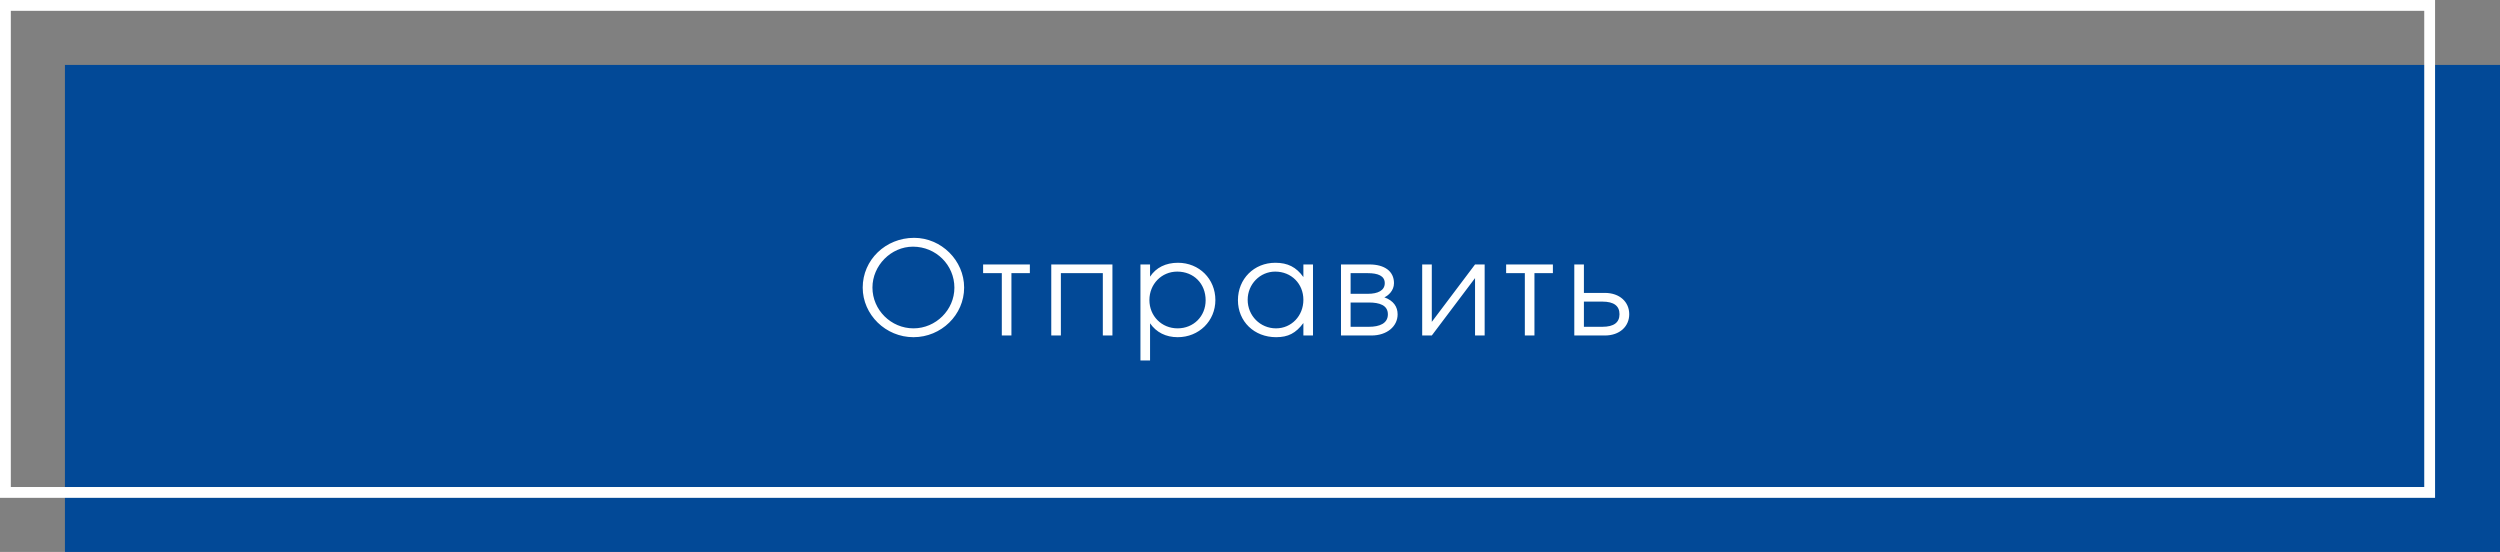 <?xml version="1.0" encoding="UTF-8"?> <svg xmlns="http://www.w3.org/2000/svg" width="231" height="51" viewBox="0 0 231 51" fill="none"><rect x="0" y="0" width="231" height="51" fill="#808080" stroke="none"/><rect x="6" y="6" width="225" height="45" fill="#024997"></rect><rect x="0.5" y="0.5" width="224" height="45" stroke="white"></rect><path d="M84.466 21.976C86.974 21.976 89.086 24.064 89.086 26.572C89.086 29.092 86.974 31.156 84.406 31.156C81.838 31.156 79.714 29.08 79.714 26.572C79.714 24.016 81.826 21.976 84.466 21.976ZM84.358 22.792C82.33 22.792 80.614 24.532 80.614 26.572C80.614 28.636 82.33 30.34 84.406 30.34C86.47 30.34 88.186 28.636 88.186 26.584C88.186 24.484 86.482 22.792 84.358 22.792ZM95.159 25.24H93.456V31H92.567V25.24H90.84V24.436H95.159V25.24ZM102.789 31H101.901V25.24H98.025V31H97.137V24.436H102.789V31ZM105.377 24.436H106.265V25.564C106.817 24.724 107.717 24.28 108.845 24.28C110.801 24.28 112.301 25.768 112.301 27.724C112.301 29.656 110.789 31.156 108.821 31.156C107.729 31.156 106.841 30.712 106.265 29.872V33.304H105.377V24.436ZM108.773 25.096C107.333 25.096 106.205 26.248 106.205 27.724C106.205 29.2 107.333 30.34 108.809 30.34C110.285 30.34 111.401 29.224 111.401 27.748C111.401 26.2 110.297 25.096 108.773 25.096ZM121.321 24.436V31H120.433V29.848C119.737 30.784 119.029 31.156 117.913 31.156C115.885 31.156 114.385 29.704 114.385 27.736C114.385 25.768 115.873 24.28 117.841 24.28C118.981 24.28 119.773 24.676 120.433 25.6V24.436H121.321ZM117.829 25.096C116.425 25.096 115.285 26.26 115.285 27.7C115.285 29.176 116.449 30.34 117.901 30.34C119.329 30.34 120.433 29.188 120.433 27.7C120.433 26.212 119.317 25.096 117.829 25.096ZM124.796 27.952V30.196H126.488C127.472 30.196 128.24 29.884 128.24 29.044C128.24 28.204 127.472 27.952 126.488 27.952H124.796ZM128.804 26.164C128.804 26.872 128.252 27.328 127.916 27.472C128.768 27.784 129.14 28.348 129.14 29.044C129.14 30.16 128.156 31 126.716 31H123.908V24.436H126.536C127.928 24.436 128.804 25.06 128.804 26.164ZM127.952 26.164C127.952 25.48 127.304 25.24 126.392 25.24H124.796V27.148H126.392C127.304 27.148 127.952 26.848 127.952 26.164ZM136.294 24.436H137.182V31H136.294V25.696L132.298 31H131.41V24.436H132.298V29.74L136.294 24.436ZM143.487 25.24H141.783V31H140.895V25.24H139.167V24.436H143.487V25.24ZM146.353 27.868V30.196H148.057C149.137 30.196 149.641 29.788 149.641 29.032C149.641 28.276 149.137 27.868 148.057 27.868H146.353ZM148.285 27.064C149.665 27.064 150.541 27.904 150.541 29.032C150.541 30.16 149.665 31 148.285 31H145.465V24.436H146.353V27.064H148.285Z" fill="white"></path></svg> 